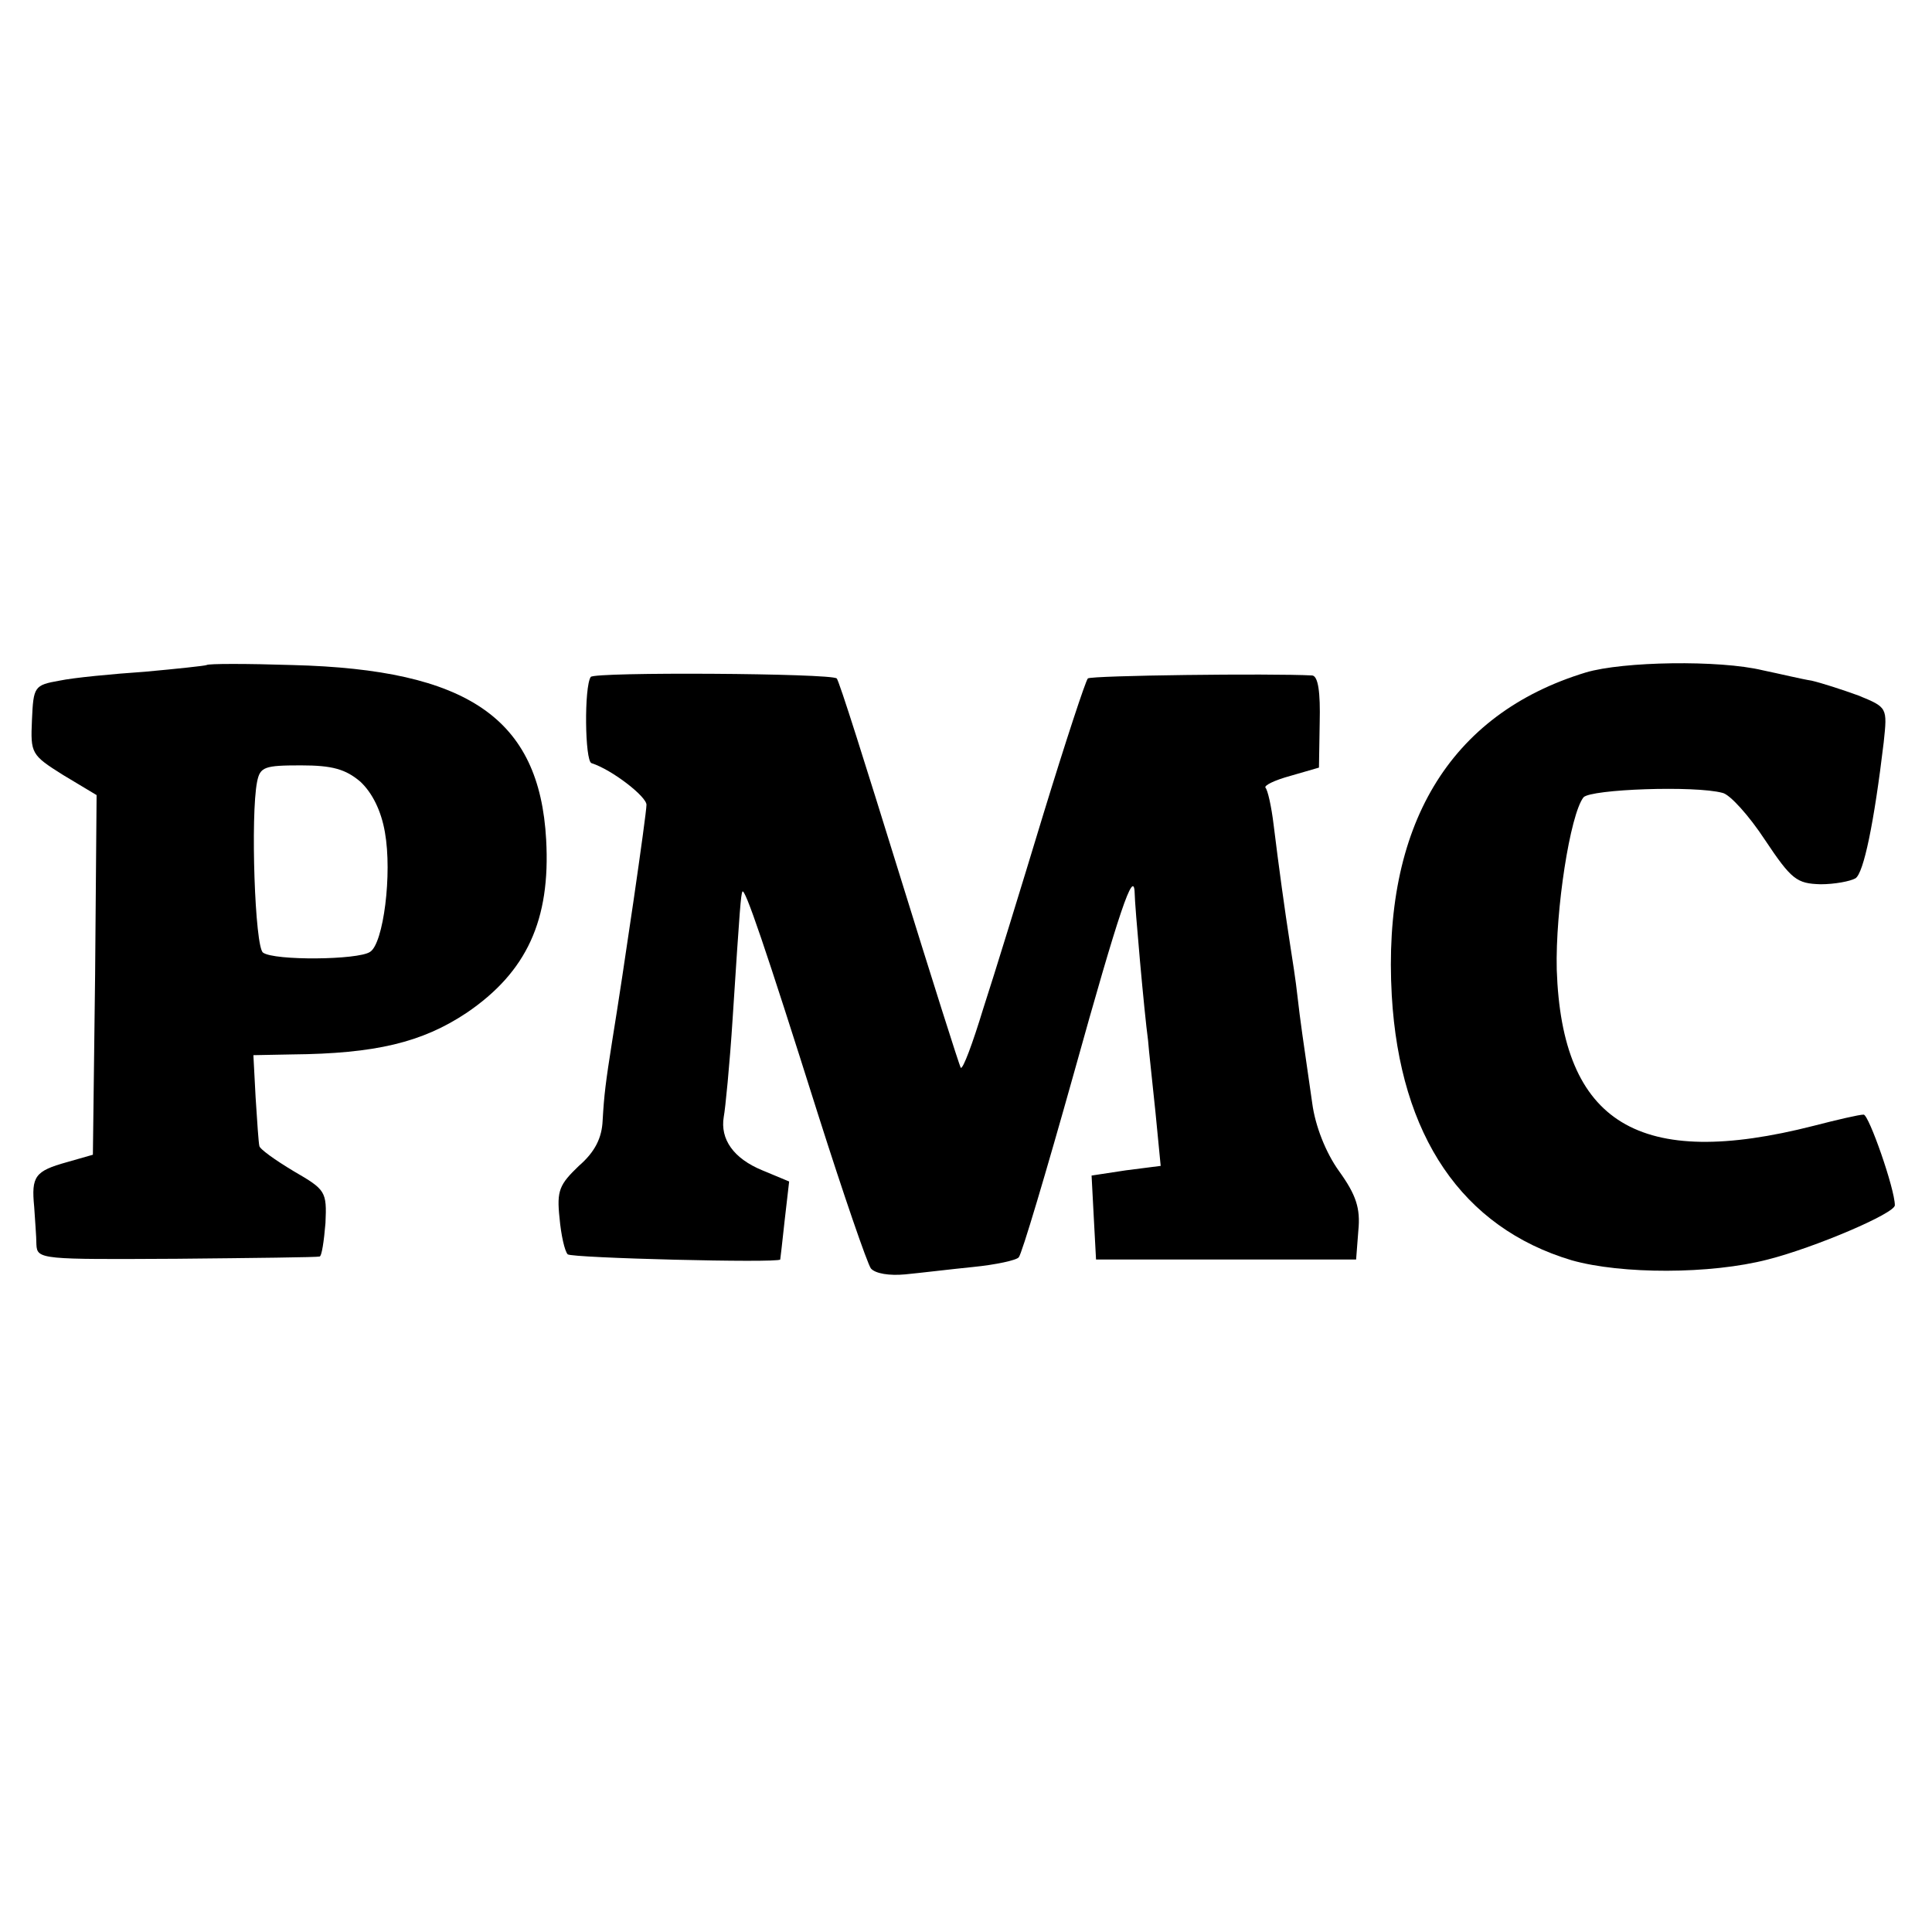 <?xml version="1.0" standalone="no"?>
<!DOCTYPE svg PUBLIC "-//W3C//DTD SVG 20010904//EN"
 "http://www.w3.org/TR/2001/REC-SVG-20010904/DTD/svg10.dtd">
<svg version="1.0" xmlns="http://www.w3.org/2000/svg"
 width="260pt" height="260pt" viewBox="0 0 260 260"
 preserveAspectRatio="xMidYMid meet">
<g transform="translate(0,260) scale(0.1,-0.1)"
fill="#000000" stroke="none">
<path d="M278 1705 c-2 -1 -39 -5 -83 -9 -44 -3 -96 -8 -115 -12 -34 -6 -35
-8 -37 -53 -2 -45 -1 -47 42 -74 l45 -27 -2 -242 -3 -242 -35 -10 c-43 -12
-48 -19 -44 -60 1 -17 3 -40 3 -51 1 -20 7 -20 189 -19 103 1 189 2 192 3 3 0
6 21 8 45 2 43 0 45 -43 70 -25 15 -46 30 -46 34 -1 4 -3 33 -5 65 l-3 57 52
1 c112 1 175 16 235 56 81 55 113 125 107 233 -9 163 -105 229 -341 235 -62 2
-114 2 -116 0z m207 -157 c16 -15 28 -39 33 -68 10 -56 -2 -150 -20 -161 -16
-11 -129 -12 -144 -1 -11 7 -17 185 -8 230 4 20 10 22 59 22 42 0 60 -5 80
-22z"/>
<path d="M2134 1695 c-184 -56 -274 -207 -261 -435 11 -189 95 -312 242 -356
67 -19 187 -19 264 1 63 16 171 62 171 73 0 22 -35 122 -42 122 -6 0 -36 -7
-67 -15 -235 -60 -339 3 -346 210 -2 80 18 209 36 232 10 11 150 16 187 6 10
-2 36 -31 57 -63 36 -54 43 -59 75 -60 19 0 40 4 47 8 11 7 25 74 38 183 5 47
5 47 -34 63 -22 8 -50 17 -63 20 -13 2 -42 9 -66 14 -58 14 -188 12 -238 -3z"/>
<path d="M795 1689 c-9 -13 -8 -113 1 -116 28 -9 74 -45 74 -56 0 -13 -31
-225 -46 -317 -9 -57 -11 -73 -13 -108 -1 -23 -10 -42 -32 -61 -26 -25 -30
-33 -26 -70 2 -23 7 -45 11 -49 5 -5 283 -12 286 -7 0 0 3 24 6 53 l6 52 -36
15 c-39 16 -57 42 -52 72 2 10 8 70 12 133 10 155 11 164 13 170 3 7 31 -75
102 -300 34 -107 66 -200 71 -207 6 -7 25 -10 46 -8 21 2 62 7 92 10 30 3 58
9 61 13 4 4 37 115 74 247 61 219 81 278 82 243 0 -15 13 -162 18 -198 1 -14
6 -57 10 -97 l7 -72 -47 -6 -46 -7 3 -57 3 -56 175 0 175 0 3 39 c3 30 -3 48
-26 80 -18 25 -32 61 -36 91 -13 90 -16 110 -20 145 -2 19 -7 51 -10 70 -7 45
-15 103 -22 160 -3 25 -8 47 -11 50 -2 3 12 10 34 16 l38 11 1 61 c1 40 -2 62
-10 63 -56 3 -298 0 -302 -4 -3 -3 -30 -85 -60 -183 -30 -99 -66 -216 -81
-262 -14 -46 -27 -81 -30 -79 -2 3 -39 120 -83 262 -44 142 -81 260 -84 262
-7 7 -327 9 -331 2z"/>
</g>
</svg>

